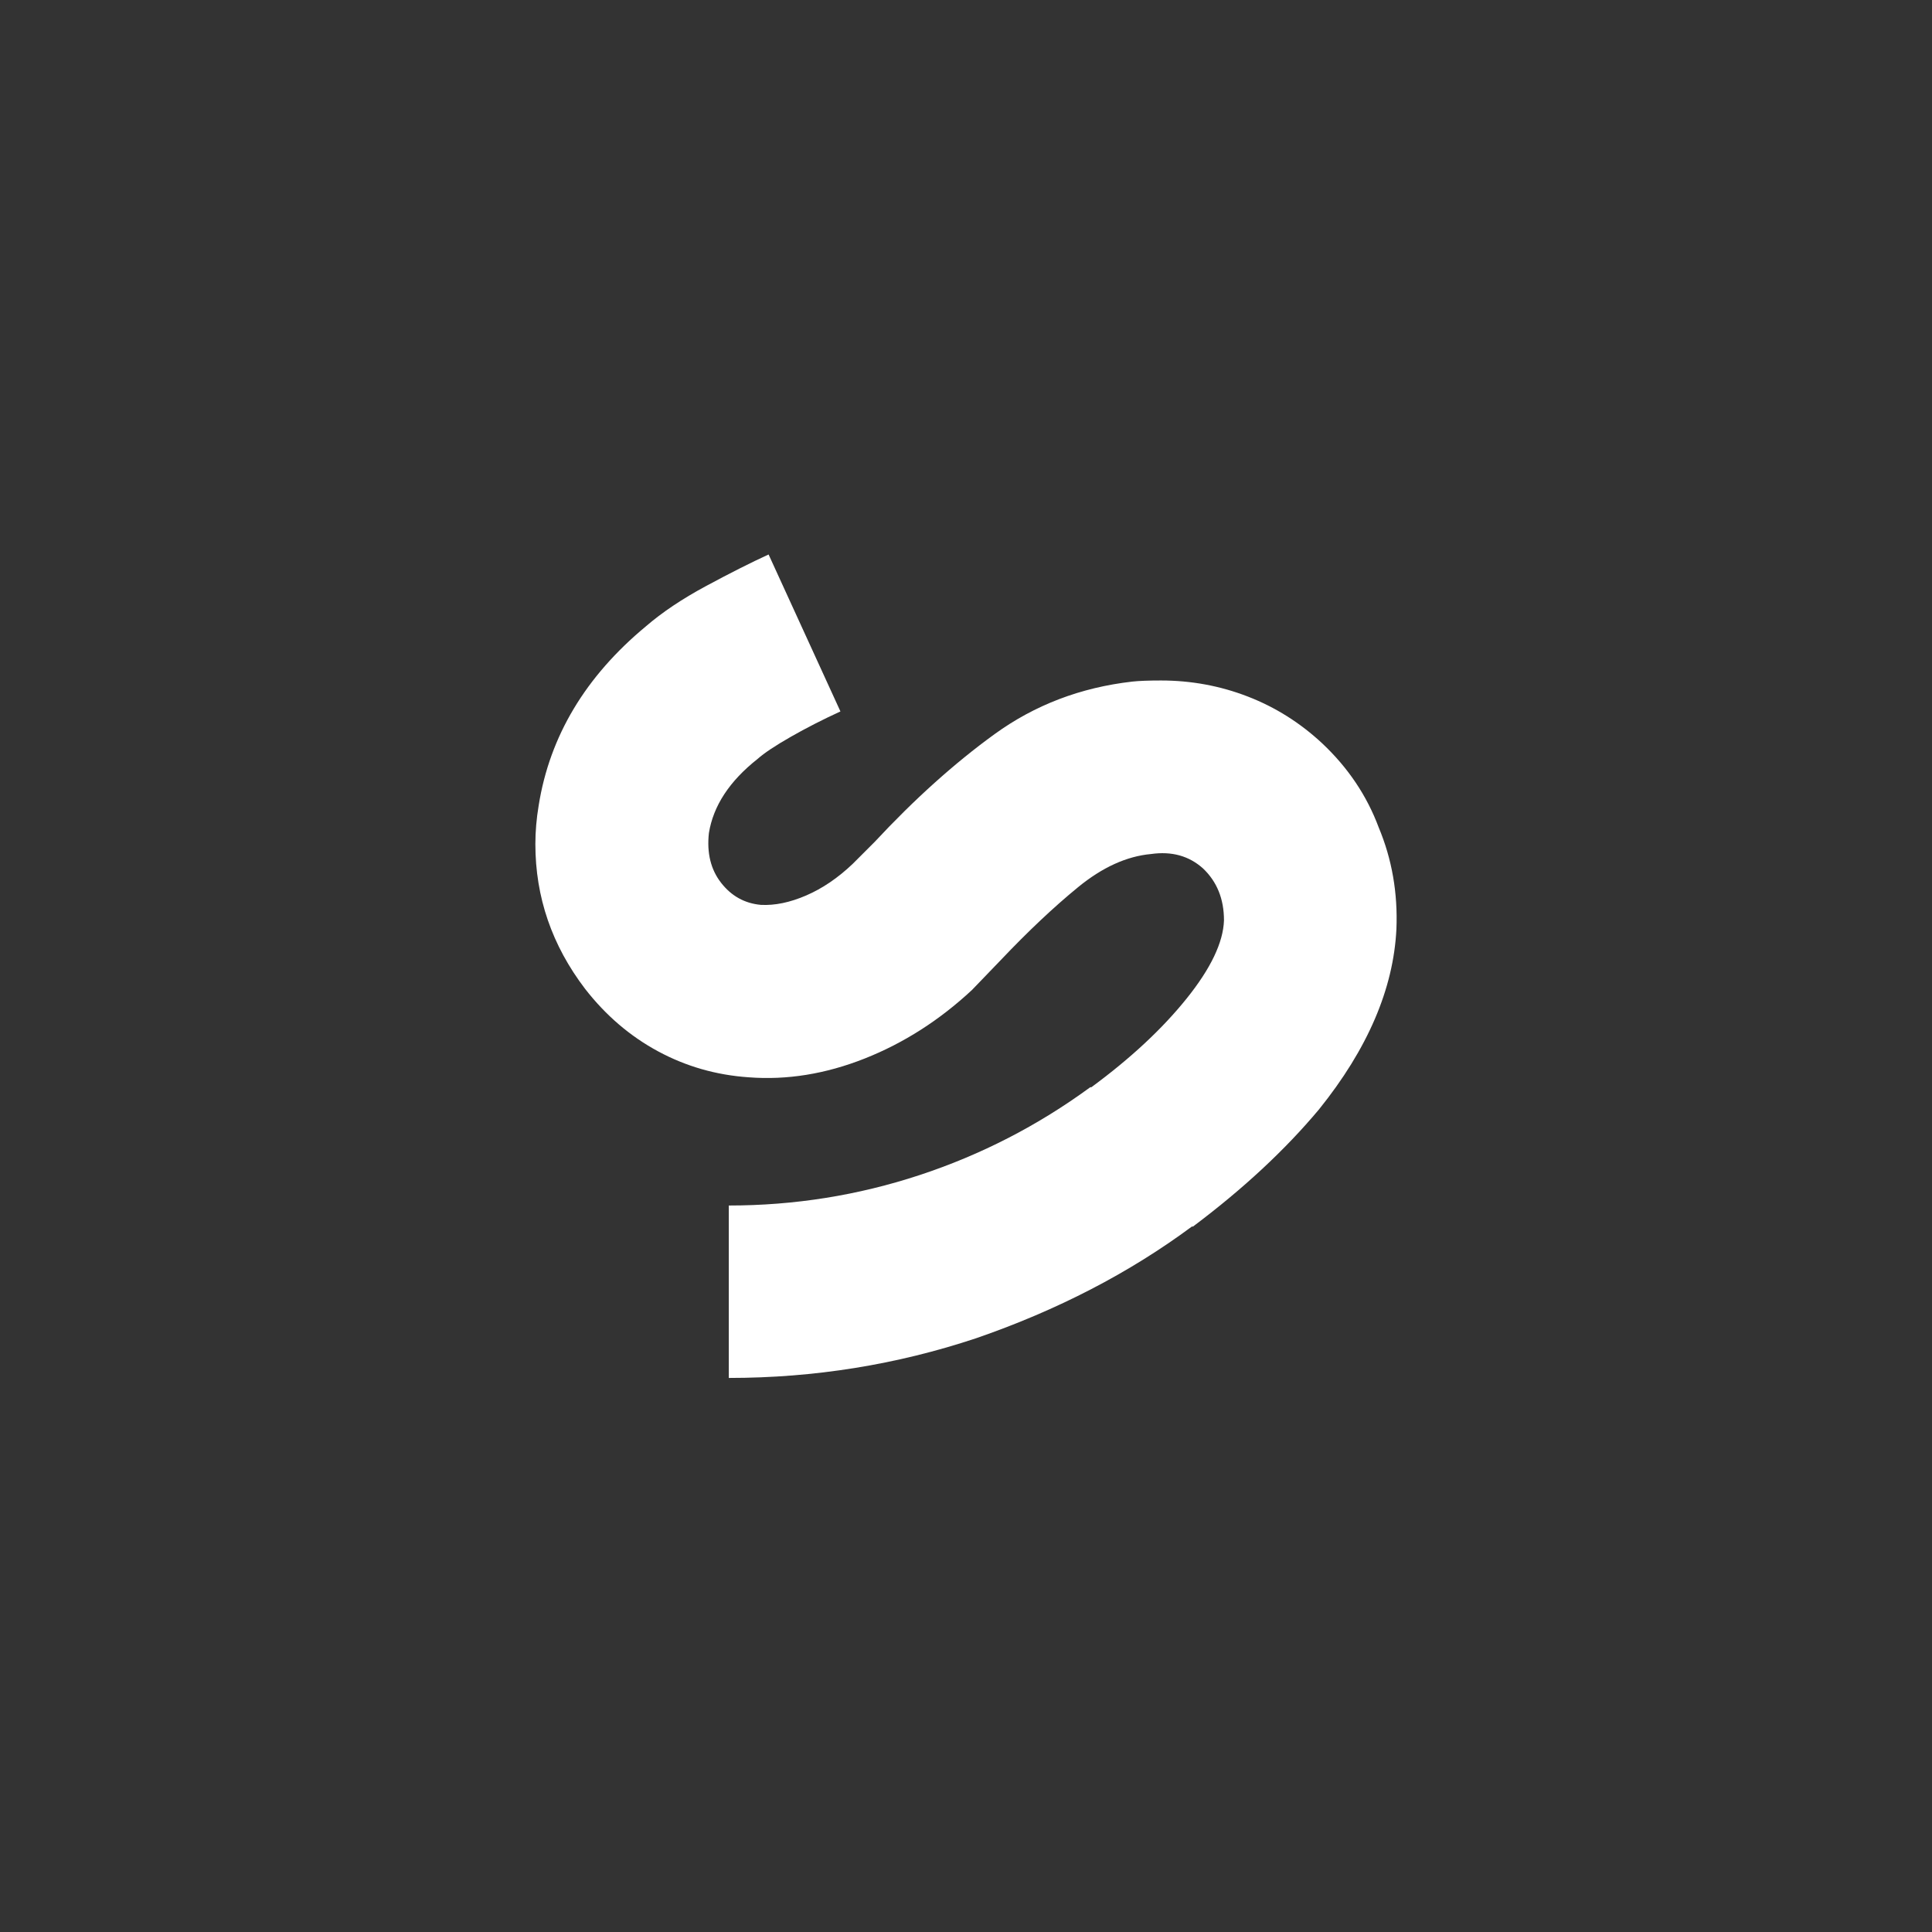 <svg xmlns="http://www.w3.org/2000/svg" viewBox="0 0 3000 3000" height="3000" width="3000">
    <rect x="0" y="0" width="3000" height="3000" fill="#333333" stroke="none"/>
    <path d="M 2168.338 1442.835 C 2170.626 1386.768 2161.473 1334.135 2140.876 1284.933 C 2122.569 1235.731 2093.392 1192.251 2053.344 1154.492 C 2019.017 1122.454 1980.4 1098.14 1937.492 1081.548 C 1894.583 1064.957 1849.673 1056.661 1802.76 1056.661 C 1783.308 1056.661 1768.434 1057.234 1758.136 1058.378 C 1678.04 1067.531 1606.813 1094.707 1544.453 1139.903 C 1482.093 1185.1 1420.019 1240.88 1358.231 1307.245 L 1323.905 1341.572 C 1301.02 1363.312 1276.992 1379.617 1251.819 1390.487 C 1226.646 1401.357 1203.19 1406.22 1181.45 1405.076 C 1156.277 1402.787 1135.681 1391.345 1119.662 1370.749 C 1103.643 1350.153 1097.35 1324.409 1100.782 1293.515 C 1107.648 1251.178 1132.82 1212.847 1176.301 1178.521 C 1186.599 1169.367 1203.762 1157.925 1227.79 1144.194 C 1251.819 1130.464 1277.564 1117.305 1305.025 1104.719 L 1193.464 861 C 1166.003 873.587 1133.679 889.892 1096.491 909.916 C 1059.304 929.939 1028.125 950.821 1002.952 972.561 C 909.125 1050.369 853.631 1143.049 836.468 1250.606 C 833.035 1271.203 831.319 1291.226 831.319 1310.678 C 831.319 1393.062 857.063 1468.008 908.554 1535.517 C 940.592 1576.709 978.351 1609.033 1021.831 1632.489 C 1065.312 1655.946 1112.224 1669.39 1162.57 1672.823 C 1222.07 1677.4 1282.141 1667.674 1342.784 1643.645 C 1403.428 1619.617 1458.922 1584.146 1509.268 1537.233 L 1553.893 1490.892 C 1596.229 1446.268 1636.276 1408.509 1674.036 1377.615 C 1711.795 1346.721 1749.554 1329.557 1787.313 1326.125 C 1819.351 1321.548 1846.24 1328.985 1867.981 1348.437 C 1889.721 1369.033 1900.591 1395.922 1900.591 1429.104 C 1899.447 1463.431 1879.995 1504.051 1842.236 1550.964 C 1804.476 1597.877 1755.275 1643.645 1694.631 1688.27 L 1692.915 1688.27 C 1611.675 1747.77 1523.285 1793.252 1427.743 1824.718 C 1332.2 1856.184 1233.512 1871.917 1131.676 1871.917 L 1131.676 2139.664 C 1264.406 2139.664 1392.557 2119.068 1516.133 2077.876 C 1641.998 2034.396 1753.558 1976.613 1850.817 1904.527 L 1852.534 1904.527 C 1930.341 1846.172 1995.561 1785.529 2048.195 1722.596 C 2123.714 1628.77 2163.761 1535.517 2168.338 1442.835 Z" stroke="none" fill-rule="evenodd" fill="#ffffff" id="s-copie"></path>
</svg>
